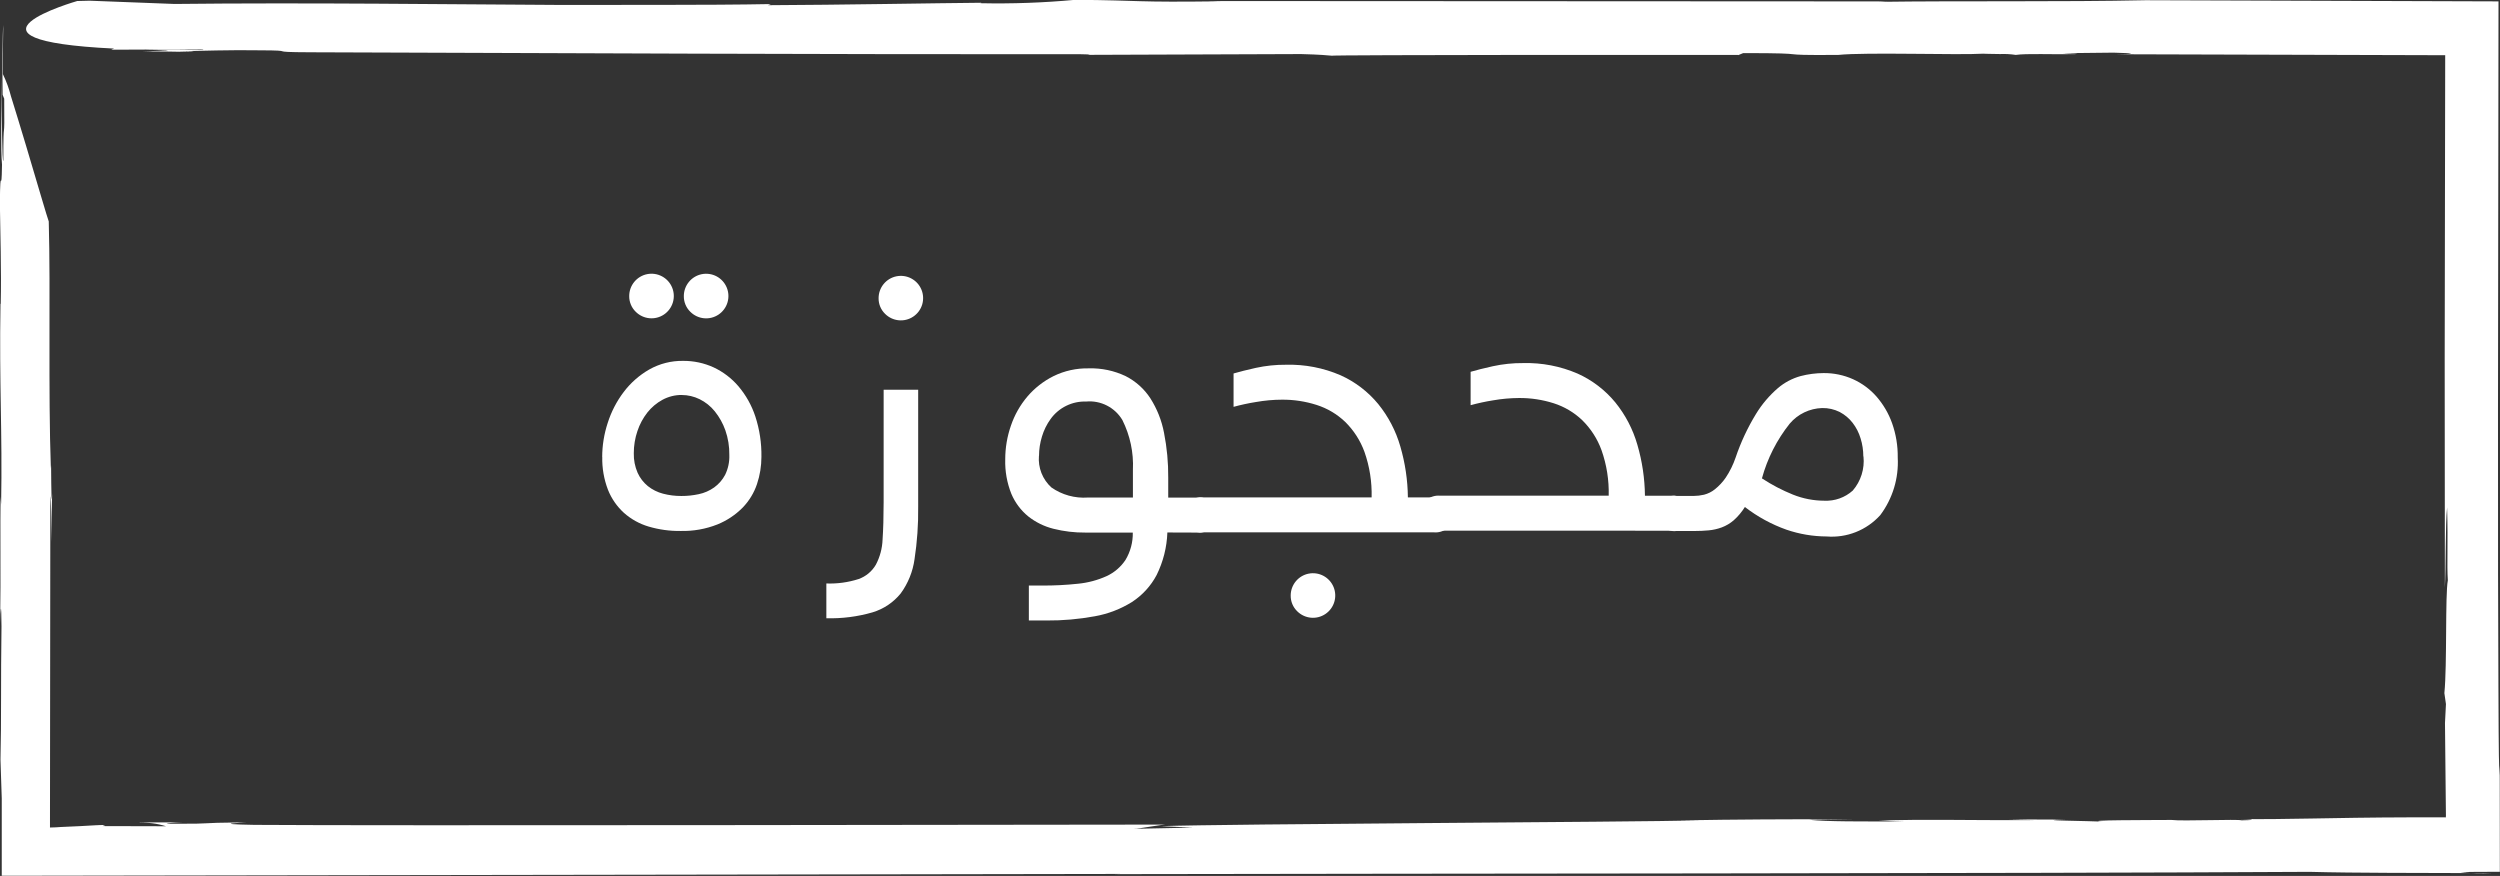 <svg width="137" height="48" viewBox="0 0 137 48" fill="none" xmlns="http://www.w3.org/2000/svg">
<rect x="0" y="0" width="137" height="48" fill="#333333" stroke="none"/>
<g clip-path="url(#clip0_328_93)">
<path d="M95.253 3.022L95.528 2.91C99.81 2.91 96.775 3.039 100.733 3.01C102.282 2.851 107.309 3.027 108.677 2.942C108.669 2.942 108.785 2.948 108.96 2.951L109.604 2.962C109.891 2.95 110.178 2.965 110.462 3.009C111.055 2.923 112.456 2.989 113.678 2.967C114.121 2.943 113.353 2.941 113.022 2.915L115.822 2.885C116.922 2.913 117.187 2.964 115.997 2.973L133.997 3.026C133.988 8.589 133.978 14.546 133.969 19.638C133.969 25.238 133.977 29.878 133.979 32.19C134.044 31.173 134 28.731 134.102 27.803C134.16 29.894 134.082 30.882 134.142 31.803C133.99 32.603 134.106 36.403 133.952 37.984L134.038 38.584L133.985 39.623C134.021 43.13 134.032 44.223 134.037 44.73C134.037 44.756 134.037 44.755 134.024 44.798L133.968 44.79H133.921H133.407H132.182C127.482 44.803 125.244 44.923 122.627 44.879C123.016 44.879 124.053 44.933 122.835 44.955C122.627 44.879 119.592 45.01 118.998 44.933C117.805 44.943 113.938 44.933 115.247 45.033C114.591 44.981 111.141 44.96 113.195 44.915C112.032 44.915 110.904 44.897 110.066 44.915L111.56 44.944C107.63 44.959 105.488 44.879 102.929 44.972L104.381 45.013C102.031 45.019 100.067 45.027 99.144 44.925L101.556 44.893C97.656 44.893 95.309 44.902 92.061 44.957H93.22C89.082 45.057 67.437 45.144 63.62 45.273L65.376 45.353L62.097 45.42C62.485 45.42 63.679 45.161 64.005 45.187C56.98 45.194 20.435 45.256 13.946 45.203C11.328 45.159 13.475 45.076 13.505 45.064C10.319 45.094 12.13 45.149 9.422 45.142C8.682 45.128 9.575 45.08 9.991 45.068C8.804 45.078 7.703 45.05 7.613 45.087C8.115 45.063 8.618 45.128 9.097 45.279L5.613 45.27L5.767 45.208C5.433 45.208 5.022 45.238 4.388 45.272L3.324 45.32C3.166 45.334 2.969 45.345 2.739 45.348C2.739 45.205 2.739 45.04 2.739 44.862C2.745 39.145 2.752 32.936 2.759 27.188C2.796 27.279 2.818 28.502 2.84 29.728C2.84 28.947 2.832 27.757 2.859 27.037C2.793 28.444 2.815 24.592 2.788 25.692C2.636 21.424 2.775 15.903 2.672 12.136C2.603 11.971 2.016 9.955 1.426 7.979C1.126 6.991 0.835 6.014 0.602 5.279C0.496 4.861 0.348 4.454 0.16 4.065C0.16 2.895 0.166 1.732 0.179 1.374C0.141 1.674 0.122 3.974 0.144 5.197L0.231 5.408C0.262 8.219 0.179 6.067 0.185 8.808C0.114 8.954 0.099 6.429 0.092 4.208C0.084 6.208 0.032 8.208 0.11 9.021C0.08 10.903 0.023 8.811 -0.008 11.078C0.013 12.692 0.083 14.813 0.04 16.668L0.027 16.635C-0.047 21.144 0.135 23.535 0.062 27.654L0.038 27.21C-0.003 28.666 0.052 31.533 0.008 34.16C0.022 33.411 0.074 32.76 0.082 34.339C0.037 37.36 0.082 39.421 0.026 41.628L0.096 43.747C0.096 44.46 0.096 45.263 0.096 47.992L61.428 47.892L61.016 47.903C77.057 47.868 109.985 47.873 126.563 47.777C127.845 47.812 129.37 47.825 130.909 47.832L136.529 47.849C135.967 47.877 135.403 47.86 134.843 47.8C134.998 47.784 135.748 47.773 136.799 47.774H136.991C136.991 45.013 136.991 43.59 136.986 42.83C136.991 42.599 136.985 42.367 136.966 42.136C136.949 41.984 136.928 41.801 136.914 37.688C136.894 34.688 136.887 29.014 136.89 22.388C136.899 15.354 136.909 7.308 136.918 0.076L117.577 0.012C113.051 0.112 107.402 0.037 102.968 0.101L103.414 0.077L66.161 0.057L66.905 0.072C62.079 0.135 62.736 0.024 58.933 -0.011C57.2 0.15 55.46 0.213 53.72 0.176L53.78 0.151C51.402 0.17 46.014 0.269 42.086 0.285L42.24 0.223C38.964 0.29 32.805 0.262 30.451 0.269C25.066 0.243 16.764 0.135 9.564 0.217L4.913 0.039L4.232 0.056C4.232 0.056 -3.258 2.204 6.25 2.662L6.099 2.724L7.979 2.716C10.235 2.747 11.279 2.675 11.125 2.737L8.035 2.729C10.301 2.747 8.719 2.78 7.854 2.815C8.8 2.821 9.718 2.828 10.472 2.848C10.919 2.824 10.144 2.822 9.791 2.809C11.01 2.787 12.707 2.729 14.191 2.757C16.512 2.763 14.339 2.857 17.047 2.865C31.328 2.913 45.166 2.985 59.601 2.971C59.929 2.997 59.538 2.996 59.121 3.008L71.295 2.963C72.395 2.991 72.695 3.03 73.02 3.055C72.693 3.029 78.16 3.015 83.754 3.009H95.245" fill="white"/>
<path d="M33 25.04C33.002 24.409 33.104 23.783 33.3 23.183C33.493 22.571 33.79 21.996 34.177 21.483C34.556 20.982 35.032 20.562 35.577 20.249C36.143 19.929 36.785 19.765 37.435 19.776C38.012 19.771 38.583 19.893 39.108 20.133C39.631 20.378 40.095 20.732 40.469 21.171C40.879 21.657 41.193 22.217 41.392 22.821C41.625 23.536 41.738 24.284 41.726 25.036C41.726 25.542 41.645 26.045 41.484 26.524C41.323 27.008 41.054 27.45 40.699 27.816C40.305 28.215 39.834 28.529 39.315 28.739C38.673 28.993 37.986 29.114 37.296 29.097C36.703 29.105 36.111 29.023 35.542 28.855C35.043 28.707 34.582 28.451 34.192 28.105C33.807 27.755 33.507 27.321 33.315 26.836C33.096 26.262 32.99 25.651 33.004 25.036M34.481 16.221C34.481 15.938 34.579 15.665 34.759 15.446C34.938 15.228 35.188 15.078 35.465 15.023C35.742 14.968 36.03 15.011 36.279 15.145C36.529 15.278 36.724 15.493 36.832 15.755C36.94 16.016 36.954 16.306 36.872 16.577C36.79 16.847 36.617 17.081 36.382 17.238C36.147 17.395 35.865 17.466 35.583 17.438C35.302 17.41 35.039 17.286 34.839 17.086C34.723 16.974 34.632 16.84 34.571 16.691C34.509 16.542 34.478 16.382 34.481 16.221ZM37.366 21.644C36.996 21.641 36.631 21.732 36.305 21.908C35.983 22.083 35.701 22.321 35.474 22.608C35.237 22.912 35.053 23.254 34.932 23.619C34.798 24.011 34.731 24.423 34.732 24.837C34.723 25.204 34.794 25.569 34.94 25.905C35.068 26.191 35.262 26.443 35.505 26.641C35.75 26.835 36.033 26.976 36.336 27.054C36.662 27.14 36.999 27.182 37.336 27.18C37.658 27.182 37.979 27.148 38.294 27.08C38.597 27.017 38.883 26.891 39.136 26.712C39.386 26.532 39.591 26.296 39.736 26.023C39.902 25.684 39.981 25.309 39.967 24.932C39.974 24.471 39.9 24.012 39.748 23.576C39.615 23.202 39.42 22.852 39.171 22.542C38.946 22.262 38.662 22.035 38.34 21.876C38.035 21.726 37.699 21.647 37.359 21.646M37.474 16.223C37.474 15.941 37.572 15.667 37.752 15.448C37.931 15.23 38.181 15.08 38.458 15.025C38.736 14.97 39.023 15.013 39.273 15.146C39.522 15.28 39.717 15.495 39.825 15.757C39.933 16.018 39.947 16.308 39.865 16.579C39.783 16.849 39.61 17.083 39.375 17.24C39.14 17.397 38.858 17.468 38.576 17.44C38.295 17.412 38.032 17.288 37.832 17.088C37.716 16.976 37.625 16.842 37.563 16.693C37.502 16.544 37.471 16.384 37.474 16.223Z" fill="white"/>
<path d="M48.424 21.357H50.316V27.779C50.328 28.739 50.261 29.697 50.116 30.646C50.023 31.324 49.762 31.969 49.357 32.522C48.958 33.014 48.42 33.375 47.813 33.557C46.992 33.795 46.139 33.903 45.284 33.88V31.974C45.882 31.997 46.48 31.915 47.05 31.732C47.448 31.591 47.783 31.313 47.996 30.948C48.221 30.522 48.348 30.05 48.365 29.567C48.403 29.008 48.422 28.328 48.423 27.529L48.424 21.357ZM48.147 16.338C48.147 16.055 48.245 15.782 48.424 15.564C48.603 15.345 48.852 15.196 49.128 15.141C49.405 15.086 49.693 15.128 49.941 15.261C50.191 15.394 50.386 15.609 50.494 15.87C50.602 16.13 50.616 16.421 50.535 16.691C50.453 16.961 50.28 17.194 50.045 17.351C49.811 17.508 49.529 17.579 49.248 17.551C48.967 17.524 48.705 17.4 48.505 17.201C48.389 17.089 48.298 16.955 48.236 16.806C48.175 16.658 48.144 16.498 48.147 16.338Z" fill="white"/>
<path d="M63.972 29.18C63.944 29.99 63.743 30.784 63.384 31.511C63.067 32.11 62.603 32.618 62.034 32.988C61.41 33.378 60.717 33.644 59.992 33.772C59.121 33.932 58.236 34.01 57.35 34.003H56.381V32.088H57.096C57.759 32.092 58.422 32.059 59.081 31.988C59.62 31.935 60.146 31.795 60.639 31.573C61.061 31.379 61.42 31.071 61.677 30.685C61.949 30.232 62.087 29.712 62.077 29.185H59.472C58.885 29.19 58.3 29.12 57.73 28.977C57.225 28.851 56.753 28.619 56.345 28.296C55.941 27.966 55.625 27.542 55.422 27.062C55.182 26.461 55.068 25.817 55.087 25.17C55.087 24.541 55.192 23.917 55.399 23.324C55.597 22.741 55.902 22.201 56.299 21.732C56.696 21.267 57.183 20.886 57.73 20.613C58.329 20.319 58.99 20.173 59.657 20.186C60.358 20.164 61.055 20.311 61.688 20.613C62.236 20.892 62.701 21.309 63.038 21.824C63.406 22.401 63.661 23.043 63.788 23.716C63.949 24.529 64.026 25.356 64.019 26.185V27.27H65.634C65.759 27.252 65.887 27.263 66.007 27.303C66.127 27.343 66.237 27.411 66.326 27.5C66.416 27.59 66.483 27.699 66.523 27.819C66.563 27.939 66.575 28.067 66.557 28.193C66.59 28.473 66.511 28.755 66.338 28.978C66.139 29.133 65.889 29.207 65.638 29.186L63.972 29.18ZM56.934 24.98C56.907 25.301 56.954 25.624 57.072 25.925C57.191 26.225 57.376 26.494 57.615 26.711C58.198 27.12 58.905 27.315 59.615 27.265H62.084V25.742C62.128 24.8 61.929 23.862 61.507 23.019C61.306 22.68 61.013 22.405 60.661 22.225C60.31 22.045 59.916 21.969 59.523 22.004C59.144 21.991 58.768 22.072 58.428 22.239C58.088 22.406 57.794 22.654 57.573 22.962C57.363 23.252 57.203 23.576 57.1 23.92C56.994 24.264 56.939 24.622 56.938 24.982" fill="white"/>
<path d="M65.907 29.172C65.782 29.189 65.654 29.178 65.534 29.138C65.413 29.098 65.304 29.03 65.215 28.941C65.125 28.851 65.058 28.742 65.018 28.622C64.978 28.502 64.966 28.374 64.984 28.249C64.951 27.968 65.03 27.686 65.203 27.464C65.402 27.308 65.652 27.234 65.903 27.256H75.165C75.187 26.408 75.055 25.564 74.773 24.764C74.546 24.141 74.184 23.578 73.711 23.114C73.268 22.692 72.735 22.377 72.153 22.191C71.539 21.995 70.898 21.897 70.253 21.902C69.777 21.904 69.303 21.947 68.834 22.029C68.418 22.095 68.006 22.184 67.599 22.295V20.466C67.906 20.375 68.314 20.273 68.822 20.159C69.368 20.041 69.925 19.983 70.484 19.988C71.506 19.962 72.521 20.158 73.46 20.563C74.26 20.922 74.967 21.462 75.525 22.139C76.081 22.824 76.493 23.614 76.737 24.462C77.002 25.37 77.142 26.31 77.152 27.257H78.583C78.708 27.239 78.836 27.25 78.956 27.29C79.076 27.331 79.186 27.398 79.275 27.488C79.365 27.577 79.432 27.686 79.472 27.806C79.512 27.927 79.524 28.054 79.506 28.18C79.539 28.46 79.46 28.742 79.287 28.965C79.088 29.12 78.838 29.194 78.587 29.173L65.907 29.172ZM70.73 32.633C70.73 32.35 70.829 32.077 71.008 31.858C71.187 31.64 71.436 31.491 71.713 31.436C71.991 31.381 72.278 31.424 72.527 31.557C72.776 31.691 72.971 31.906 73.079 32.167C73.187 32.428 73.201 32.718 73.119 32.989C73.037 33.259 72.864 33.492 72.629 33.649C72.395 33.806 72.113 33.877 71.832 33.849C71.55 33.821 71.288 33.697 71.088 33.498C70.972 33.386 70.881 33.251 70.819 33.102C70.758 32.953 70.727 32.794 70.73 32.633Z" fill="white"/>
<path d="M78.908 29.079C78.783 29.097 78.655 29.085 78.535 29.045C78.415 29.005 78.305 28.938 78.216 28.848C78.126 28.759 78.059 28.649 78.019 28.529C77.979 28.409 77.967 28.281 77.985 28.156C77.953 27.876 78.031 27.594 78.204 27.372C78.403 27.217 78.653 27.142 78.904 27.164H88.157C88.179 26.316 88.046 25.471 87.764 24.672C87.538 24.049 87.175 23.486 86.702 23.022C86.259 22.601 85.726 22.285 85.144 22.099C84.53 21.904 83.888 21.806 83.244 21.811C82.768 21.814 82.294 21.856 81.825 21.938C81.409 22.004 80.997 22.093 80.59 22.204V20.375C80.897 20.284 81.305 20.181 81.813 20.068C82.359 19.95 82.916 19.892 83.474 19.897C84.496 19.871 85.512 20.067 86.451 20.472C87.251 20.832 87.957 21.371 88.516 22.048C89.072 22.733 89.484 23.524 89.728 24.372C89.993 25.28 90.133 26.221 90.143 27.167H91.573C91.698 27.149 91.826 27.16 91.946 27.201C92.066 27.241 92.176 27.308 92.265 27.398C92.355 27.487 92.422 27.596 92.462 27.716C92.502 27.837 92.514 27.965 92.496 28.09C92.529 28.37 92.45 28.652 92.277 28.875C92.078 29.03 91.828 29.104 91.577 29.083L78.908 29.079Z" fill="white"/>
<path d="M91.862 29.099C91.737 29.116 91.608 29.105 91.488 29.064C91.368 29.024 91.258 28.956 91.169 28.866C91.079 28.776 91.012 28.667 90.972 28.547C90.932 28.426 90.921 28.298 90.939 28.172C90.906 27.892 90.985 27.61 91.158 27.387C91.357 27.231 91.607 27.157 91.858 27.178H92.804C92.998 27.177 93.192 27.154 93.381 27.11C93.6 27.054 93.805 26.952 93.981 26.809C94.207 26.627 94.406 26.413 94.57 26.174C94.798 25.832 94.98 25.462 95.112 25.073C95.395 24.236 95.77 23.433 96.231 22.68C96.555 22.149 96.96 21.673 97.431 21.267C97.793 20.959 98.219 20.734 98.677 20.608C99.088 20.501 99.511 20.447 99.935 20.445C100.491 20.44 101.042 20.554 101.55 20.782C102.04 21.003 102.476 21.327 102.831 21.73C103.204 22.159 103.494 22.653 103.685 23.188C103.9 23.793 104.005 24.431 103.996 25.073C104.057 26.205 103.718 27.323 103.038 28.23C102.67 28.637 102.213 28.954 101.703 29.157C101.193 29.36 100.643 29.442 100.096 29.398C99.35 29.395 98.61 29.27 97.904 29.029C97.082 28.738 96.311 28.317 95.62 27.784C95.452 28.054 95.246 28.299 95.009 28.511C94.815 28.679 94.592 28.812 94.351 28.902C94.12 28.987 93.88 29.041 93.635 29.064C93.389 29.087 93.128 29.099 92.851 29.099H91.862ZM102.11 25.015C102.11 24.678 102.06 24.344 101.96 24.023C101.867 23.713 101.719 23.424 101.522 23.169C101.333 22.925 101.094 22.725 100.822 22.581C100.522 22.429 100.189 22.354 99.853 22.361C99.514 22.371 99.18 22.452 98.874 22.599C98.568 22.746 98.296 22.956 98.077 23.215C97.371 24.102 96.852 25.122 96.554 26.215C97.09 26.567 97.659 26.865 98.254 27.105C98.8 27.324 99.384 27.438 99.973 27.439C100.545 27.466 101.105 27.267 101.531 26.884C101.751 26.629 101.916 26.332 102.017 26.01C102.118 25.689 102.153 25.351 102.119 25.015" fill="white"/>
</g>
<defs>
<clipPath id="clip0_328_93">
<rect width="137" height="48" fill="white"/>
</clipPath>
</defs>
</svg>
